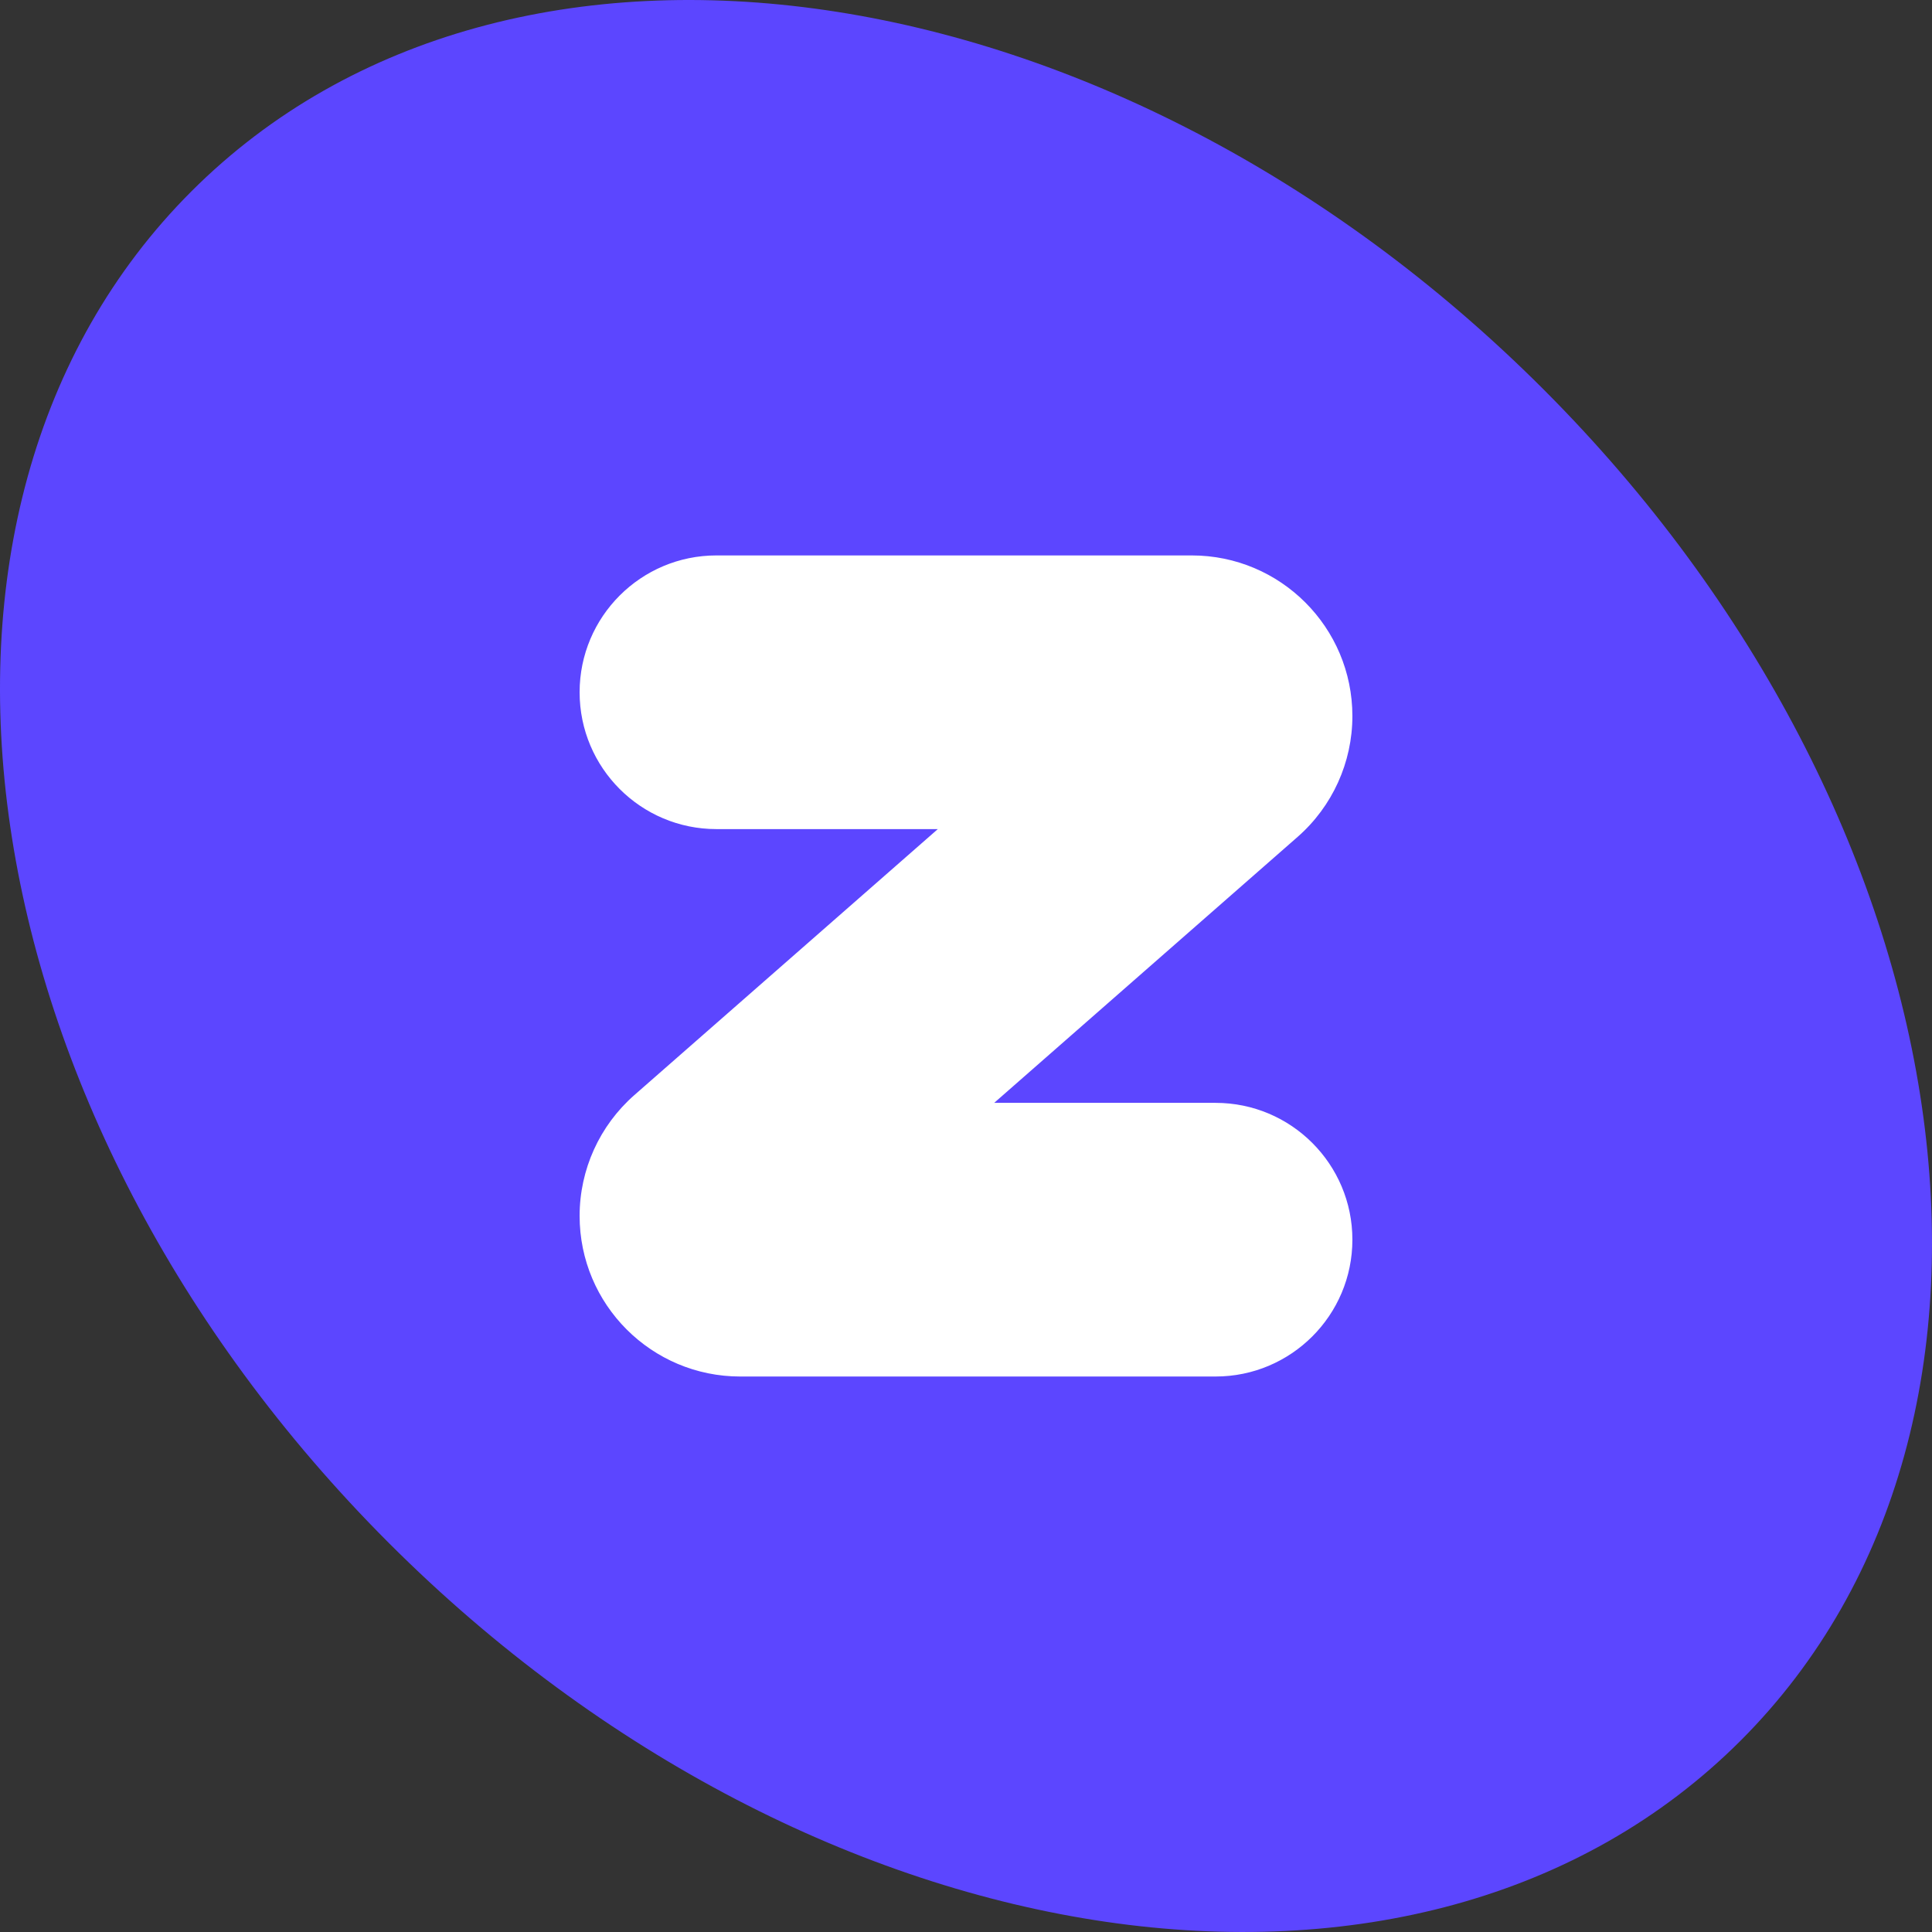 <svg width="180" height="180" fill="none" xmlns="http://www.w3.org/2000/svg"><rect width="100%" height="100%" fill="#333333" stroke="none"/><circle cx="91.5" cy="93.5" r="52.5" fill="#fff"/><path d="M143.77 36.242C103.914-3.618 47.532-11.863 17.835 17.826c-29.697 29.688-21.46 86.072 18.395 125.932 39.856 39.861 96.238 48.105 125.935 18.417 29.697-29.689 21.461-86.073-18.395-125.933Zm-30.519 66.509c7.042 0 12.748 5.71 12.748 12.748 0 7.043-5.71 12.748-12.748 12.748H68.967c-8.265 0-14.966-6.701-14.966-14.966 0-4.31 1.86-8.413 5.102-11.256l28.272-24.78H66.749c-7.042 0-12.748-5.71-12.748-12.748 0-7.039 5.71-12.749 12.748-12.749h44.284c8.265 0 14.966 6.701 14.966 14.967 0 4.31-1.86 8.413-5.103 11.256l-28.27 24.78h20.625Z" fill="#5C46FF"/></svg>